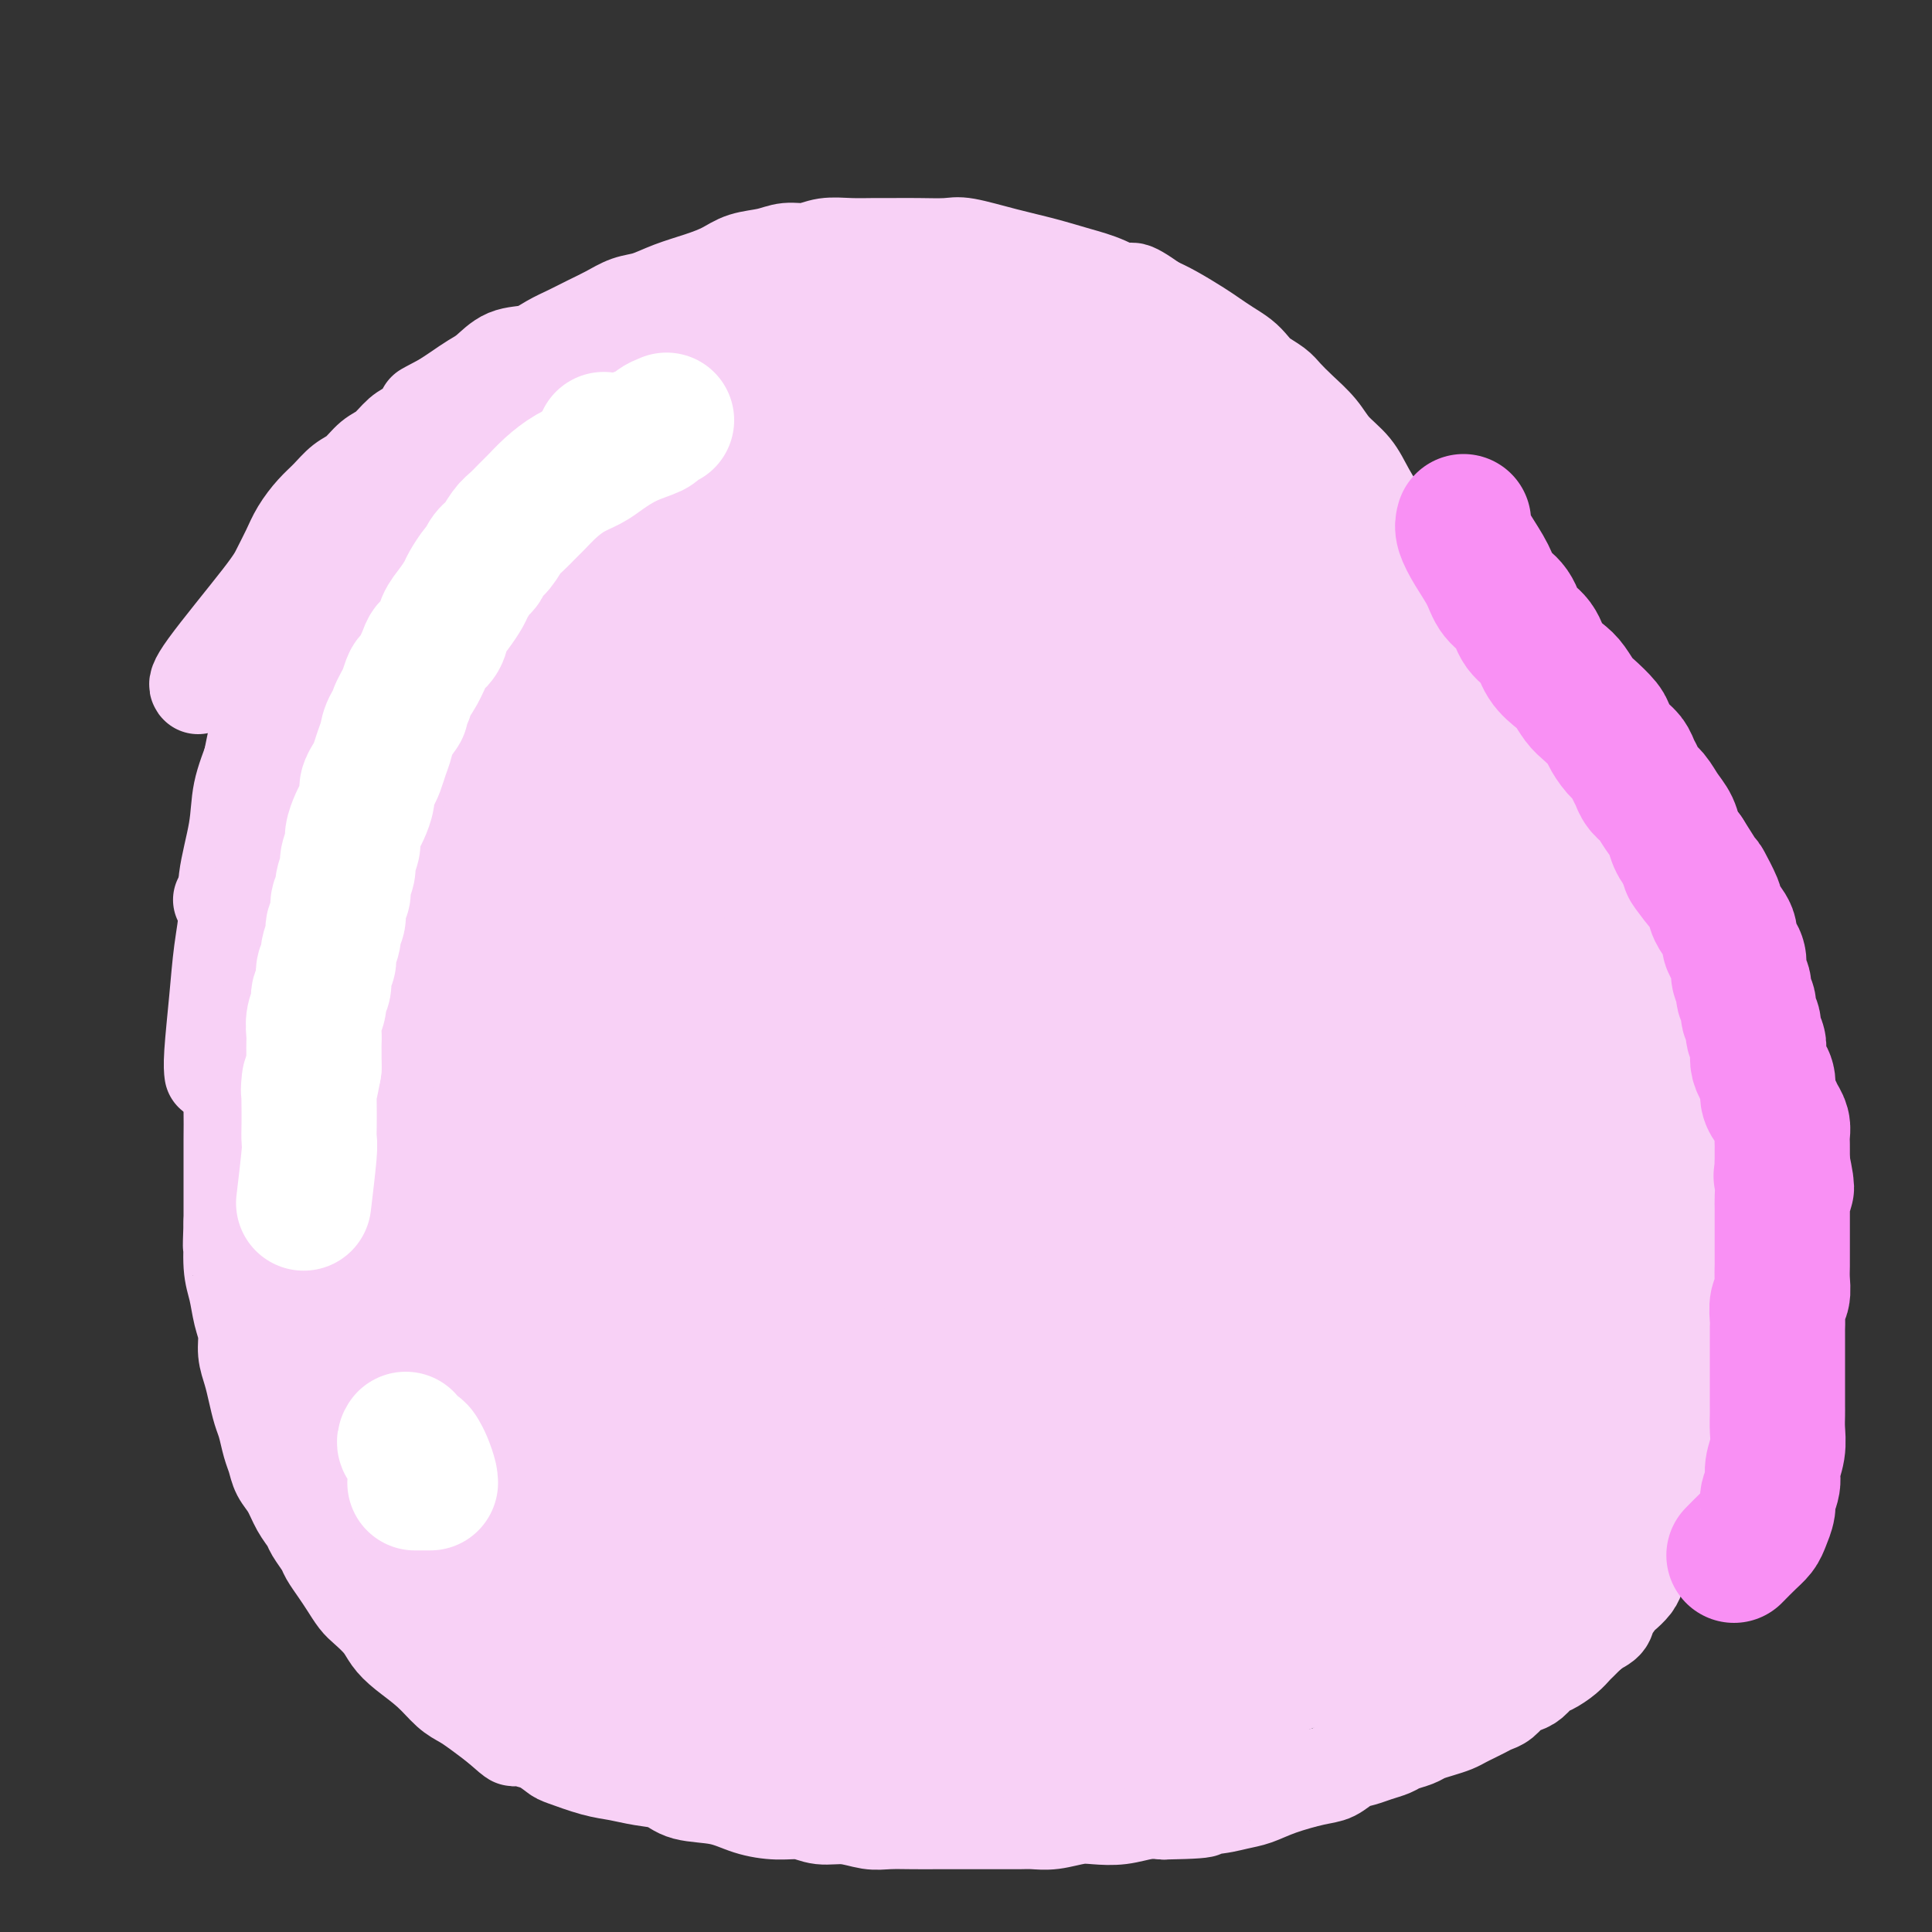 <svg viewBox='0 0 400 400' version='1.1' xmlns='http://www.w3.org/2000/svg' xmlns:xlink='http://www.w3.org/1999/xlink'><rect x="0" y="0" width="400" height="400" fill="#333333" stroke="none"/><g fill='none' stroke='#F8D1F6' stroke-width='20' stroke-linecap='round' stroke-linejoin='round'><path d='M57,131c-1.003,5.954 -2.006,11.907 -3,17c-0.994,5.093 -1.978,9.324 -3,15c-1.022,5.676 -2.083,12.797 -3,17c-0.917,4.203 -1.691,5.486 -2,6c-0.309,0.514 -0.155,0.257 0,0'/><path d='M96,95c-1.840,0.733 -3.681,1.466 -6,3c-2.319,1.534 -5.117,3.871 -8,7c-2.883,3.129 -5.851,7.052 -9,11c-3.149,3.948 -6.477,7.923 -9,12c-2.523,4.077 -4.239,8.256 -6,13c-1.761,4.744 -3.567,10.055 -5,14c-1.433,3.945 -2.492,6.526 -3,9c-0.508,2.474 -0.465,4.841 -1,8c-0.535,3.159 -1.650,7.111 -2,10c-0.350,2.889 0.064,4.715 0,7c-0.064,2.285 -0.606,5.029 -1,8c-0.394,2.971 -0.642,6.167 -1,10c-0.358,3.833 -0.827,8.301 -1,11c-0.173,2.699 -0.049,3.628 0,4c0.049,0.372 0.025,0.186 0,0'/><path d='M89,105c-1.452,1.588 -2.905,3.177 -4,5c-1.095,1.823 -1.834,3.882 -3,6c-1.166,2.118 -2.759,4.296 -4,6c-1.241,1.704 -2.130,2.936 -3,5c-0.870,2.064 -1.722,4.961 -3,7c-1.278,2.039 -2.983,3.219 -4,5c-1.017,1.781 -1.348,4.162 -2,6c-0.652,1.838 -1.627,3.134 -2,5c-0.373,1.866 -0.145,4.304 -1,7c-0.855,2.696 -2.792,5.650 -4,8c-1.208,2.350 -1.686,4.095 -2,6c-0.314,1.905 -0.465,3.971 -1,6c-0.535,2.029 -1.454,4.021 -2,6c-0.546,1.979 -0.720,3.946 -1,6c-0.280,2.054 -0.666,4.196 -1,6c-0.334,1.804 -0.615,3.269 -1,5c-0.385,1.731 -0.874,3.728 -1,6c-0.126,2.272 0.110,4.818 0,7c-0.110,2.182 -0.565,4.001 -1,6c-0.435,1.999 -0.849,4.179 -1,6c-0.151,1.821 -0.041,3.284 0,5c0.041,1.716 0.011,3.687 0,6c-0.011,2.313 -0.003,4.969 0,7c0.003,2.031 0.001,3.437 0,5c-0.001,1.563 -0.000,3.281 0,5'/><path d='M48,253c-0.296,7.937 -0.037,4.278 0,4c0.037,-0.278 -0.149,2.823 0,5c0.149,2.177 0.631,3.429 1,5c0.369,1.571 0.624,3.462 1,5c0.376,1.538 0.874,2.723 1,4c0.126,1.277 -0.121,2.648 0,4c0.121,1.352 0.610,2.687 1,4c0.390,1.313 0.682,2.606 1,4c0.318,1.394 0.662,2.891 1,4c0.338,1.109 0.671,1.832 1,3c0.329,1.168 0.654,2.780 1,4c0.346,1.220 0.713,2.046 1,3c0.287,0.954 0.496,2.036 1,3c0.504,0.964 1.305,1.809 2,3c0.695,1.191 1.285,2.727 2,4c0.715,1.273 1.557,2.284 2,3c0.443,0.716 0.489,1.139 1,2c0.511,0.861 1.488,2.160 2,3c0.512,0.840 0.559,1.221 1,2c0.441,0.779 1.277,1.955 2,3c0.723,1.045 1.334,1.960 2,3c0.666,1.040 1.387,2.206 2,3c0.613,0.794 1.118,1.215 2,2c0.882,0.785 2.140,1.933 3,3c0.860,1.067 1.322,2.054 2,3c0.678,0.946 1.573,1.852 3,3c1.427,1.148 3.385,2.537 5,4c1.615,1.463 2.886,3.000 4,4c1.114,1.000 2.069,1.461 3,2c0.931,0.539 1.837,1.154 3,2c1.163,0.846 2.581,1.923 4,3'/><path d='M103,357c5.020,4.423 3.071,2.479 3,2c-0.071,-0.479 1.737,0.505 3,1c1.263,0.495 1.982,0.500 3,1c1.018,0.500 2.336,1.496 3,2c0.664,0.504 0.674,0.515 2,1c1.326,0.485 3.969,1.443 6,2c2.031,0.557 3.452,0.711 5,1c1.548,0.289 3.224,0.711 5,1c1.776,0.289 3.653,0.446 5,1c1.347,0.554 2.163,1.506 4,2c1.837,0.494 4.696,0.529 7,1c2.304,0.471 4.054,1.379 6,2c1.946,0.621 4.089,0.955 6,1c1.911,0.045 3.591,-0.198 5,0c1.409,0.198 2.546,0.838 4,1c1.454,0.162 3.225,-0.153 5,0c1.775,0.153 3.556,0.773 5,1c1.444,0.227 2.552,0.061 4,0c1.448,-0.061 3.237,-0.016 5,0c1.763,0.016 3.501,0.004 5,0c1.499,-0.004 2.760,-0.001 4,0c1.240,0.001 2.458,0.001 4,0c1.542,-0.001 3.406,-0.004 5,0c1.594,0.004 2.918,0.015 4,0c1.082,-0.015 1.923,-0.056 3,0c1.077,0.056 2.392,0.207 4,0c1.608,-0.207 3.511,-0.774 5,-1c1.489,-0.226 2.564,-0.112 4,0c1.436,0.112 3.233,0.223 5,0c1.767,-0.223 3.505,-0.778 5,-1c1.495,-0.222 2.748,-0.111 4,0'/><path d='M241,375c13.350,-0.240 6.724,-0.841 5,-1c-1.724,-0.159 1.452,0.122 4,0c2.548,-0.122 4.467,-0.648 6,-1c1.533,-0.352 2.679,-0.532 4,-1c1.321,-0.468 2.818,-1.225 5,-2c2.182,-0.775 5.048,-1.570 7,-2c1.952,-0.430 2.988,-0.496 4,-1c1.012,-0.504 1.999,-1.444 3,-2c1.001,-0.556 2.015,-0.726 3,-1c0.985,-0.274 1.940,-0.651 3,-1c1.060,-0.349 2.226,-0.671 3,-1c0.774,-0.329 1.156,-0.666 2,-1c0.844,-0.334 2.151,-0.667 3,-1c0.849,-0.333 1.238,-0.667 2,-1c0.762,-0.333 1.895,-0.667 3,-1c1.105,-0.333 2.183,-0.667 3,-1c0.817,-0.333 1.374,-0.666 2,-1c0.626,-0.334 1.323,-0.671 2,-1c0.677,-0.329 1.336,-0.652 2,-1c0.664,-0.348 1.332,-0.722 2,-1c0.668,-0.278 1.334,-0.460 2,-1c0.666,-0.540 1.332,-1.439 2,-2c0.668,-0.561 1.337,-0.783 2,-1c0.663,-0.217 1.319,-0.429 2,-1c0.681,-0.571 1.386,-1.500 2,-2c0.614,-0.500 1.137,-0.570 2,-1c0.863,-0.430 2.066,-1.218 3,-2c0.934,-0.782 1.598,-1.557 2,-2c0.402,-0.443 0.544,-0.555 1,-1c0.456,-0.445 1.228,-1.222 2,-2'/><path d='M329,338c4.445,-3.125 1.557,-1.438 1,-1c-0.557,0.438 1.216,-0.372 2,-1c0.784,-0.628 0.577,-1.074 1,-2c0.423,-0.926 1.475,-2.331 2,-3c0.525,-0.669 0.522,-0.602 1,-1c0.478,-0.398 1.437,-1.261 2,-2c0.563,-0.739 0.729,-1.354 1,-2c0.271,-0.646 0.646,-1.324 1,-2c0.354,-0.676 0.686,-1.351 1,-2c0.314,-0.649 0.609,-1.272 1,-2c0.391,-0.728 0.879,-1.560 1,-2c0.121,-0.440 -0.123,-0.488 0,-1c0.123,-0.512 0.614,-1.488 1,-2c0.386,-0.512 0.667,-0.560 1,-1c0.333,-0.440 0.719,-1.273 1,-2c0.281,-0.727 0.456,-1.350 1,-2c0.544,-0.650 1.455,-1.328 2,-2c0.545,-0.672 0.723,-1.339 1,-2c0.277,-0.661 0.651,-1.317 1,-2c0.349,-0.683 0.671,-1.392 1,-2c0.329,-0.608 0.665,-1.115 1,-2c0.335,-0.885 0.668,-2.147 1,-3c0.332,-0.853 0.662,-1.295 1,-2c0.338,-0.705 0.683,-1.673 1,-3c0.317,-1.327 0.606,-3.015 1,-4c0.394,-0.985 0.894,-1.268 1,-2c0.106,-0.732 -0.182,-1.914 0,-3c0.182,-1.086 0.832,-2.074 1,-3c0.168,-0.926 -0.147,-1.788 0,-3c0.147,-1.212 0.756,-2.775 1,-4c0.244,-1.225 0.122,-2.113 0,-3'/><path d='M360,270c1.083,-5.205 0.290,-3.218 0,-3c-0.290,0.218 -0.078,-1.334 0,-3c0.078,-1.666 0.021,-3.446 0,-5c-0.021,-1.554 -0.006,-2.884 0,-4c0.006,-1.116 0.001,-2.020 0,-3c-0.001,-0.980 0.000,-2.035 0,-3c-0.000,-0.965 -0.003,-1.839 0,-3c0.003,-1.161 0.011,-2.607 0,-4c-0.011,-1.393 -0.041,-2.731 0,-4c0.041,-1.269 0.152,-2.468 0,-4c-0.152,-1.532 -0.566,-3.397 -1,-5c-0.434,-1.603 -0.886,-2.945 -1,-4c-0.114,-1.055 0.110,-1.822 0,-3c-0.110,-1.178 -0.553,-2.766 -1,-4c-0.447,-1.234 -0.897,-2.115 -1,-3c-0.103,-0.885 0.142,-1.776 0,-3c-0.142,-1.224 -0.671,-2.781 -1,-4c-0.329,-1.219 -0.458,-2.099 -1,-3c-0.542,-0.901 -1.496,-1.824 -2,-3c-0.504,-1.176 -0.557,-2.607 -1,-4c-0.443,-1.393 -1.277,-2.749 -2,-4c-0.723,-1.251 -1.333,-2.395 -2,-4c-0.667,-1.605 -1.389,-3.669 -2,-5c-0.611,-1.331 -1.112,-1.930 -2,-3c-0.888,-1.070 -2.163,-2.612 -3,-4c-0.837,-1.388 -1.235,-2.622 -2,-4c-0.765,-1.378 -1.896,-2.900 -3,-4c-1.104,-1.100 -2.183,-1.779 -3,-3c-0.817,-1.221 -1.374,-2.982 -2,-4c-0.626,-1.018 -1.322,-1.291 -2,-2c-0.678,-0.709 -1.339,-1.855 -2,-3'/><path d='M326,158c-3.220,-4.414 -1.769,-1.948 -2,-2c-0.231,-0.052 -2.145,-2.623 -3,-4c-0.855,-1.377 -0.652,-1.562 -1,-2c-0.348,-0.438 -1.247,-1.131 -2,-2c-0.753,-0.869 -1.359,-1.916 -2,-3c-0.641,-1.084 -1.316,-2.205 -2,-3c-0.684,-0.795 -1.376,-1.265 -2,-2c-0.624,-0.735 -1.181,-1.736 -2,-3c-0.819,-1.264 -1.900,-2.793 -3,-4c-1.100,-1.207 -2.219,-2.093 -3,-3c-0.781,-0.907 -1.223,-1.835 -2,-3c-0.777,-1.165 -1.891,-2.567 -3,-4c-1.109,-1.433 -2.215,-2.896 -3,-4c-0.785,-1.104 -1.248,-1.849 -2,-3c-0.752,-1.151 -1.794,-2.709 -3,-4c-1.206,-1.291 -2.576,-2.315 -4,-4c-1.424,-1.685 -2.902,-4.029 -4,-6c-1.098,-1.971 -1.817,-3.567 -3,-5c-1.183,-1.433 -2.830,-2.701 -4,-4c-1.170,-1.299 -1.864,-2.627 -3,-4c-1.136,-1.373 -2.713,-2.791 -4,-4c-1.287,-1.209 -2.283,-2.211 -3,-3c-0.717,-0.789 -1.153,-1.366 -2,-2c-0.847,-0.634 -2.103,-1.325 -3,-2c-0.897,-0.675 -1.435,-1.335 -2,-2c-0.565,-0.665 -1.158,-1.337 -2,-2c-0.842,-0.663 -1.933,-1.319 -3,-2c-1.067,-0.681 -2.111,-1.389 -3,-2c-0.889,-0.611 -1.624,-1.126 -3,-2c-1.376,-0.874 -3.393,-2.107 -5,-3c-1.607,-0.893 -2.803,-1.447 -4,-2'/><path d='M239,63c-6.163,-4.379 -4.570,-2.328 -5,-2c-0.430,0.328 -2.881,-1.068 -5,-2c-2.119,-0.932 -3.905,-1.398 -6,-2c-2.095,-0.602 -4.499,-1.338 -7,-2c-2.501,-0.662 -5.099,-1.249 -8,-2c-2.901,-0.751 -6.105,-1.665 -8,-2c-1.895,-0.335 -2.480,-0.089 -4,0c-1.520,0.089 -3.974,0.023 -6,0c-2.026,-0.023 -3.623,-0.002 -5,0c-1.377,0.002 -2.535,-0.014 -4,0c-1.465,0.014 -3.237,0.060 -5,0c-1.763,-0.060 -3.518,-0.224 -5,0c-1.482,0.224 -2.692,0.836 -4,1c-1.308,0.164 -2.714,-0.122 -4,0c-1.286,0.122 -2.450,0.651 -4,1c-1.550,0.349 -3.485,0.517 -5,1c-1.515,0.483 -2.610,1.280 -4,2c-1.390,0.720 -3.074,1.362 -5,2c-1.926,0.638 -4.093,1.273 -6,2c-1.907,0.727 -3.552,1.546 -5,2c-1.448,0.454 -2.698,0.544 -4,1c-1.302,0.456 -2.657,1.278 -4,2c-1.343,0.722 -2.673,1.343 -4,2c-1.327,0.657 -2.652,1.349 -4,2c-1.348,0.651 -2.720,1.263 -4,2c-1.280,0.737 -2.467,1.601 -4,2c-1.533,0.399 -3.411,0.333 -5,1c-1.589,0.667 -2.890,2.065 -4,3c-1.110,0.935 -2.030,1.406 -3,2c-0.970,0.594 -1.992,1.313 -3,2c-1.008,0.687 -2.004,1.344 -3,2'/><path d='M92,83c-6.415,3.386 -3.451,1.851 -3,2c0.451,0.149 -1.611,1.983 -3,3c-1.389,1.017 -2.104,1.216 -3,2c-0.896,0.784 -1.972,2.153 -3,3c-1.028,0.847 -2.007,1.174 -3,2c-0.993,0.826 -1.999,2.153 -3,3c-1.001,0.847 -1.997,1.216 -3,2c-1.003,0.784 -2.012,1.984 -3,3c-0.988,1.016 -1.954,1.847 -3,3c-1.046,1.153 -2.172,2.627 -3,4c-0.828,1.373 -1.356,2.645 -2,4c-0.644,1.355 -1.402,2.794 -2,4c-0.598,1.206 -1.037,2.179 -4,6c-2.963,3.821 -8.452,10.490 -11,14c-2.548,3.510 -2.157,3.860 -2,4c0.157,0.140 0.078,0.070 0,0'/><path d='M101,82c-0.013,0.042 -0.027,0.084 -1,2c-0.973,1.916 -2.906,5.706 -5,9c-2.094,3.294 -4.349,6.093 -6,9c-1.651,2.907 -2.700,5.921 -4,9c-1.300,3.079 -2.853,6.222 -4,9c-1.147,2.778 -1.889,5.192 -3,8c-1.111,2.808 -2.591,6.011 -4,9c-1.409,2.989 -2.747,5.766 -4,9c-1.253,3.234 -2.419,6.926 -3,9c-0.581,2.074 -0.575,2.531 -1,4c-0.425,1.469 -1.280,3.952 -2,6c-0.720,2.048 -1.306,3.662 -2,6c-0.694,2.338 -1.495,5.401 -2,8c-0.505,2.599 -0.713,4.733 -1,7c-0.287,2.267 -0.652,4.667 -1,7c-0.348,2.333 -0.678,4.599 -1,7c-0.322,2.401 -0.636,4.939 -1,7c-0.364,2.061 -0.777,3.646 -1,6c-0.223,2.354 -0.256,5.476 0,9c0.256,3.524 0.800,7.449 1,11c0.200,3.551 0.057,6.729 0,8c-0.057,1.271 -0.029,0.636 0,0'/></g>
<g fill='none' stroke='#F8D1F6' stroke-width='28' stroke-linecap='round' stroke-linejoin='round'><path d='M68,271c0.082,0.307 0.164,0.614 0,0c-0.164,-0.614 -0.574,-2.151 -1,-4c-0.426,-1.849 -0.868,-4.012 -1,-7c-0.132,-2.988 0.044,-6.803 0,-10c-0.044,-3.197 -0.310,-5.776 0,-10c0.310,-4.224 1.197,-10.091 2,-14c0.803,-3.909 1.524,-5.859 2,-8c0.476,-2.141 0.708,-4.472 1,-7c0.292,-2.528 0.644,-5.255 1,-7c0.356,-1.745 0.714,-2.510 1,-4c0.286,-1.490 0.499,-3.705 1,-6c0.501,-2.295 1.290,-4.671 2,-7c0.710,-2.329 1.343,-4.610 2,-7c0.657,-2.390 1.340,-4.888 2,-7c0.660,-2.112 1.298,-3.837 2,-6c0.702,-2.163 1.468,-4.762 2,-7c0.532,-2.238 0.831,-4.113 1,-6c0.169,-1.887 0.208,-3.785 1,-6c0.792,-2.215 2.337,-4.745 3,-7c0.663,-2.255 0.443,-4.234 1,-6c0.557,-1.766 1.892,-3.319 3,-5c1.108,-1.681 1.991,-3.491 3,-5c1.009,-1.509 2.146,-2.717 3,-4c0.854,-1.283 1.427,-2.642 2,-4'/><path d='M101,117c2.216,-3.557 2.255,-3.448 3,-4c0.745,-0.552 2.196,-1.764 3,-3c0.804,-1.236 0.959,-2.495 2,-4c1.041,-1.505 2.966,-3.257 4,-4c1.034,-0.743 1.175,-0.479 2,-1c0.825,-0.521 2.334,-1.827 4,-3c1.666,-1.173 3.489,-2.212 5,-3c1.511,-0.788 2.709,-1.324 4,-2c1.291,-0.676 2.673,-1.490 4,-2c1.327,-0.510 2.598,-0.714 4,-1c1.402,-0.286 2.934,-0.654 4,-1c1.066,-0.346 1.665,-0.671 3,-1c1.335,-0.329 3.404,-0.661 5,-1c1.596,-0.339 2.718,-0.683 4,-1c1.282,-0.317 2.724,-0.606 4,-1c1.276,-0.394 2.384,-0.894 4,-1c1.616,-0.106 3.738,0.182 5,0c1.262,-0.182 1.664,-0.833 3,-1c1.336,-0.167 3.606,0.152 5,0c1.394,-0.152 1.910,-0.773 3,-1c1.090,-0.227 2.753,-0.061 4,0c1.247,0.061 2.078,0.016 3,0c0.922,-0.016 1.934,-0.003 3,0c1.066,0.003 2.184,-0.003 3,0c0.816,0.003 1.329,0.015 2,0c0.671,-0.015 1.500,-0.056 2,0c0.500,0.056 0.670,0.208 1,0c0.330,-0.208 0.820,-0.777 1,-1c0.180,-0.223 0.048,-0.098 0,0c-0.048,0.098 -0.014,0.171 0,0c0.014,-0.171 0.007,-0.585 0,-1'/><path d='M195,80c9.799,-1.593 2.796,-0.077 0,0c-2.796,0.077 -1.387,-1.286 -1,-2c0.387,-0.714 -0.249,-0.781 -1,-1c-0.751,-0.219 -1.618,-0.591 -2,-1c-0.382,-0.409 -0.278,-0.854 -1,-1c-0.722,-0.146 -2.268,0.006 -3,0c-0.732,-0.006 -0.648,-0.172 -5,1c-4.352,1.172 -13.138,3.681 -19,6c-5.862,2.319 -8.800,4.447 -14,7c-5.200,2.553 -12.664,5.532 -17,8c-4.336,2.468 -5.546,4.427 -8,6c-2.454,1.573 -6.152,2.762 -9,4c-2.848,1.238 -4.847,2.525 -6,3c-1.153,0.475 -1.460,0.138 -2,0c-0.540,-0.138 -1.314,-0.078 -2,0c-0.686,0.078 -1.284,0.175 -2,0c-0.716,-0.175 -1.551,-0.623 -2,-1c-0.449,-0.377 -0.512,-0.682 -1,-1c-0.488,-0.318 -1.400,-0.649 -2,-1c-0.600,-0.351 -0.889,-0.721 -1,-1c-0.111,-0.279 -0.044,-0.465 0,-1c0.044,-0.535 0.066,-1.418 0,-2c-0.066,-0.582 -0.222,-0.861 0,-2c0.222,-1.139 0.820,-3.137 2,-5c1.180,-1.863 2.942,-3.591 5,-5c2.058,-1.409 4.413,-2.499 7,-4c2.587,-1.501 5.406,-3.413 8,-5c2.594,-1.587 4.963,-2.848 8,-4c3.037,-1.152 6.741,-2.195 10,-3c3.259,-0.805 6.074,-1.373 9,-2c2.926,-0.627 5.963,-1.314 9,-2'/><path d='M155,71c5.462,-1.249 5.116,-0.870 6,-1c0.884,-0.130 2.998,-0.767 5,-1c2.002,-0.233 3.891,-0.062 6,0c2.109,0.062 4.436,0.016 6,0c1.564,-0.016 2.363,-0.001 4,0c1.637,0.001 4.110,-0.012 6,0c1.890,0.012 3.195,0.048 5,0c1.805,-0.048 4.110,-0.181 6,0c1.890,0.181 3.366,0.677 5,1c1.634,0.323 3.426,0.475 5,1c1.574,0.525 2.928,1.425 4,2c1.072,0.575 1.860,0.824 3,1c1.140,0.176 2.630,0.277 4,1c1.370,0.723 2.620,2.066 4,3c1.380,0.934 2.889,1.460 4,2c1.111,0.540 1.823,1.096 3,2c1.177,0.904 2.817,2.157 4,3c1.183,0.843 1.907,1.278 3,2c1.093,0.722 2.555,1.732 4,3c1.445,1.268 2.875,2.793 4,4c1.125,1.207 1.947,2.097 3,3c1.053,0.903 2.339,1.818 4,3c1.661,1.182 3.698,2.630 5,4c1.302,1.370 1.871,2.662 3,4c1.129,1.338 2.820,2.722 4,4c1.180,1.278 1.848,2.449 3,4c1.152,1.551 2.787,3.482 4,5c1.213,1.518 2.006,2.623 3,4c0.994,1.377 2.191,3.024 3,4c0.809,0.976 1.231,1.279 2,2c0.769,0.721 1.884,1.861 3,3'/><path d='M283,134c4.655,5.429 3.792,4.000 4,4c0.208,0.000 1.488,1.429 2,2c0.512,0.571 0.256,0.286 0,0'/><path d='M255,102c1.787,2.326 3.575,4.652 5,7c1.425,2.348 2.488,4.720 4,7c1.512,2.280 3.474,4.470 5,7c1.526,2.530 2.617,5.402 4,8c1.383,2.598 3.059,4.923 5,8c1.941,3.077 4.147,6.904 6,10c1.853,3.096 3.353,5.459 5,8c1.647,2.541 3.442,5.260 5,8c1.558,2.740 2.877,5.501 4,8c1.123,2.499 2.048,4.736 3,7c0.952,2.264 1.931,4.555 3,7c1.069,2.445 2.227,5.044 3,7c0.773,1.956 1.162,3.269 2,5c0.838,1.731 2.127,3.879 3,6c0.873,2.121 1.332,4.213 2,6c0.668,1.787 1.546,3.269 2,5c0.454,1.731 0.485,3.713 1,5c0.515,1.287 1.514,1.881 2,3c0.486,1.119 0.459,2.763 1,4c0.541,1.237 1.651,2.067 2,3c0.349,0.933 -0.064,1.968 0,3c0.064,1.032 0.605,2.060 1,3c0.395,0.940 0.645,1.792 1,3c0.355,1.208 0.816,2.774 1,4c0.184,1.226 0.092,2.113 0,3'/><path d='M325,247c0.630,3.053 0.705,2.685 1,3c0.295,0.315 0.811,1.311 1,2c0.189,0.689 0.051,1.070 0,2c-0.051,0.930 -0.015,2.409 0,3c0.015,0.591 0.007,0.296 0,0'/><path d='M295,142c1.548,2.939 3.096,5.879 5,9c1.904,3.121 4.164,6.424 6,9c1.836,2.576 3.248,4.425 5,7c1.752,2.575 3.845,5.876 6,9c2.155,3.124 4.373,6.070 6,9c1.627,2.930 2.663,5.842 4,8c1.337,2.158 2.974,3.560 4,5c1.026,1.440 1.440,2.918 2,5c0.560,2.082 1.264,4.769 2,7c0.736,2.231 1.503,4.005 2,6c0.497,1.995 0.726,4.212 1,6c0.274,1.788 0.595,3.146 1,5c0.405,1.854 0.893,4.204 1,6c0.107,1.796 -0.167,3.038 0,5c0.167,1.962 0.777,4.643 1,7c0.223,2.357 0.060,4.390 0,6c-0.060,1.610 -0.016,2.797 0,4c0.016,1.203 0.004,2.422 0,4c-0.004,1.578 -0.001,3.517 0,5c0.001,1.483 0.000,2.511 0,4c-0.000,1.489 -0.000,3.437 0,5c0.000,1.563 0.000,2.739 0,4c-0.000,1.261 -0.000,2.606 0,4c0.000,1.394 0.000,2.837 0,4c-0.000,1.163 -0.000,2.047 0,3c0.000,0.953 0.000,1.977 0,3'/><path d='M341,291c0.220,9.501 0.270,4.253 0,3c-0.270,-1.253 -0.861,1.489 -1,3c-0.139,1.511 0.174,1.792 0,3c-0.174,1.208 -0.834,3.345 -1,4c-0.166,0.655 0.163,-0.171 0,0c-0.163,0.171 -0.817,1.340 -1,2c-0.183,0.660 0.107,0.811 0,1c-0.107,0.189 -0.610,0.417 -1,1c-0.390,0.583 -0.667,1.522 -1,2c-0.333,0.478 -0.721,0.495 -1,1c-0.279,0.505 -0.448,1.499 -1,2c-0.552,0.501 -1.488,0.508 -2,1c-0.512,0.492 -0.601,1.468 -1,2c-0.399,0.532 -1.110,0.619 -2,1c-0.890,0.381 -1.960,1.057 -3,2c-1.040,0.943 -2.050,2.155 -3,3c-0.950,0.845 -1.841,1.325 -3,2c-1.159,0.675 -2.586,1.547 -4,2c-1.414,0.453 -2.816,0.488 -4,1c-1.184,0.512 -2.149,1.501 -3,2c-0.851,0.499 -1.588,0.507 -3,1c-1.412,0.493 -3.499,1.469 -5,2c-1.501,0.531 -2.414,0.616 -4,1c-1.586,0.384 -3.844,1.065 -6,2c-2.156,0.935 -4.211,2.122 -6,3c-1.789,0.878 -3.314,1.447 -5,2c-1.686,0.553 -3.535,1.090 -6,2c-2.465,0.910 -5.547,2.192 -8,3c-2.453,0.808 -4.276,1.141 -7,2c-2.724,0.859 -6.350,2.246 -9,3c-2.650,0.754 -4.325,0.877 -6,1'/><path d='M244,351c-13.006,4.403 -7.521,1.912 -6,1c1.521,-0.912 -0.920,-0.245 -3,0c-2.080,0.245 -3.798,0.066 -5,0c-1.202,-0.066 -1.889,-0.021 -3,0c-1.111,0.021 -2.647,0.017 -4,0c-1.353,-0.017 -2.523,-0.046 -4,0c-1.477,0.046 -3.260,0.168 -5,0c-1.740,-0.168 -3.439,-0.626 -5,-1c-1.561,-0.374 -2.986,-0.662 -5,-1c-2.014,-0.338 -4.617,-0.724 -6,-1c-1.383,-0.276 -1.546,-0.440 -3,-1c-1.454,-0.560 -4.199,-1.515 -6,-2c-1.801,-0.485 -2.657,-0.501 -4,-1c-1.343,-0.499 -3.172,-1.483 -5,-2c-1.828,-0.517 -3.654,-0.569 -6,-1c-2.346,-0.431 -5.211,-1.243 -7,-2c-1.789,-0.757 -2.502,-1.459 -4,-2c-1.498,-0.541 -3.781,-0.919 -5,-1c-1.219,-0.081 -1.376,0.137 -2,0c-0.624,-0.137 -1.717,-0.629 -3,-1c-1.283,-0.371 -2.755,-0.620 -4,-1c-1.245,-0.380 -2.261,-0.890 -3,-1c-0.739,-0.110 -1.199,0.181 -2,0c-0.801,-0.181 -1.944,-0.833 -3,-1c-1.056,-0.167 -2.027,0.152 -3,0c-0.973,-0.152 -1.950,-0.777 -3,-1c-1.050,-0.223 -2.174,-0.046 -3,0c-0.826,0.046 -1.356,-0.039 -2,0c-0.644,0.039 -1.404,0.203 -2,0c-0.596,-0.203 -1.027,-0.772 -2,-1c-0.973,-0.228 -2.486,-0.114 -4,0'/><path d='M122,331c-14.900,-3.366 -6.150,-1.280 -4,-1c2.150,0.280 -2.300,-1.246 -5,-2c-2.700,-0.754 -3.649,-0.735 -6,-2c-2.351,-1.265 -6.102,-3.813 -8,-5c-1.898,-1.187 -1.943,-1.011 -3,-2c-1.057,-0.989 -3.126,-3.142 -5,-5c-1.874,-1.858 -3.552,-3.420 -5,-5c-1.448,-1.580 -2.665,-3.178 -4,-5c-1.335,-1.822 -2.789,-3.867 -4,-6c-1.211,-2.133 -2.180,-4.355 -3,-6c-0.820,-1.645 -1.490,-2.712 -2,-6c-0.510,-3.288 -0.860,-8.797 -1,-11c-0.140,-2.203 -0.070,-1.102 0,0'/><path d='M85,311c0.592,0.738 1.184,1.476 2,3c0.816,1.524 1.855,3.833 3,6c1.145,2.167 2.395,4.190 4,6c1.605,1.810 3.567,3.406 5,5c1.433,1.594 2.339,3.187 4,5c1.661,1.813 4.077,3.847 6,5c1.923,1.153 3.353,1.426 5,2c1.647,0.574 3.510,1.449 5,2c1.490,0.551 2.606,0.779 4,1c1.394,0.221 3.065,0.436 5,1c1.935,0.564 4.133,1.476 6,2c1.867,0.524 3.402,0.661 5,1c1.598,0.339 3.258,0.879 5,1c1.742,0.121 3.566,-0.179 5,0c1.434,0.179 2.478,0.837 4,1c1.522,0.163 3.521,-0.168 5,0c1.479,0.168 2.439,0.834 4,1c1.561,0.166 3.724,-0.167 5,0c1.276,0.167 1.667,0.833 3,1c1.333,0.167 3.609,-0.165 5,0c1.391,0.165 1.899,0.828 3,1c1.101,0.172 2.796,-0.146 4,0c1.204,0.146 1.915,0.756 3,1c1.085,0.244 2.542,0.122 4,0'/><path d='M189,356c7.892,0.708 5.121,-0.020 5,0c-0.121,0.020 2.407,0.790 4,1c1.593,0.210 2.252,-0.140 4,0c1.748,0.140 4.585,0.770 6,1c1.415,0.230 1.408,0.058 2,0c0.592,-0.058 1.782,-0.004 3,0c1.218,0.004 2.463,-0.042 4,0c1.537,0.042 3.367,0.173 5,0c1.633,-0.173 3.071,-0.651 5,-1c1.929,-0.349 4.350,-0.570 7,-1c2.650,-0.430 5.529,-1.068 8,-2c2.471,-0.932 4.532,-2.159 9,-4c4.468,-1.841 11.342,-4.298 19,-7c7.658,-2.702 16.100,-5.651 20,-7c3.900,-1.349 3.257,-1.100 3,-1c-0.257,0.100 -0.129,0.050 0,0'/><path d='M153,324c4.745,0.309 9.491,0.618 14,1c4.509,0.382 8.782,0.836 14,1c5.218,0.164 11.380,0.038 16,0c4.620,-0.038 7.699,0.012 12,0c4.301,-0.012 9.823,-0.086 14,0c4.177,0.086 7.009,0.331 10,0c2.991,-0.331 6.143,-1.237 10,-2c3.857,-0.763 8.420,-1.384 12,-2c3.580,-0.616 6.178,-1.229 10,-2c3.822,-0.771 8.870,-1.702 13,-3c4.130,-1.298 7.344,-2.963 10,-4c2.656,-1.037 4.754,-1.447 7,-2c2.246,-0.553 4.639,-1.250 7,-2c2.361,-0.750 4.690,-1.551 6,-2c1.310,-0.449 1.600,-0.544 2,-1c0.400,-0.456 0.910,-1.274 2,-2c1.090,-0.726 2.760,-1.360 4,-2c1.240,-0.640 2.049,-1.285 3,-2c0.951,-0.715 2.045,-1.501 3,-2c0.955,-0.499 1.772,-0.711 2,-1c0.228,-0.289 -0.132,-0.655 0,-1c0.132,-0.345 0.757,-0.670 1,-1c0.243,-0.330 0.104,-0.666 0,-1c-0.104,-0.334 -0.173,-0.667 0,-1c0.173,-0.333 0.586,-0.667 1,-1'/><path d='M326,292c2.802,-2.445 0.807,-1.059 0,-1c-0.807,0.059 -0.427,-1.210 0,-2c0.427,-0.790 0.899,-1.103 1,-2c0.101,-0.897 -0.169,-2.379 0,-3c0.169,-0.621 0.777,-0.382 1,-1c0.223,-0.618 0.060,-2.095 0,-3c-0.060,-0.905 -0.016,-1.240 0,-2c0.016,-0.760 0.005,-1.946 0,-3c-0.005,-1.054 -0.005,-1.975 0,-3c0.005,-1.025 0.014,-2.152 0,-3c-0.014,-0.848 -0.050,-1.416 0,-2c0.050,-0.584 0.187,-1.184 0,-2c-0.187,-0.816 -0.696,-1.847 -1,-3c-0.304,-1.153 -0.402,-2.426 -1,-4c-0.598,-1.574 -1.695,-3.447 -3,-5c-1.305,-1.553 -2.817,-2.784 -4,-4c-1.183,-1.216 -2.038,-2.416 -3,-4c-0.962,-1.584 -2.032,-3.553 -3,-5c-0.968,-1.447 -1.834,-2.372 -3,-4c-1.166,-1.628 -2.633,-3.960 -4,-6c-1.367,-2.040 -2.635,-3.787 -4,-6c-1.365,-2.213 -2.826,-4.891 -4,-7c-1.174,-2.109 -2.060,-3.647 -3,-5c-0.940,-1.353 -1.935,-2.521 -3,-4c-1.065,-1.479 -2.200,-3.271 -3,-5c-0.800,-1.729 -1.265,-3.396 -2,-5c-0.735,-1.604 -1.741,-3.145 -3,-5c-1.259,-1.855 -2.770,-4.023 -4,-6c-1.230,-1.977 -2.177,-3.763 -3,-5c-0.823,-1.237 -1.521,-1.925 -2,-3c-0.479,-1.075 -0.740,-2.538 -1,-4'/><path d='M274,175c-8.385,-13.573 -3.349,-6.006 -2,-4c1.349,2.006 -0.989,-1.550 -2,-4c-1.011,-2.450 -0.696,-3.793 -1,-5c-0.304,-1.207 -1.228,-2.276 -2,-4c-0.772,-1.724 -1.390,-4.103 -2,-6c-0.610,-1.897 -1.210,-3.312 -2,-5c-0.790,-1.688 -1.770,-3.650 -2,-5c-0.230,-1.350 0.289,-2.090 0,-3c-0.289,-0.910 -1.386,-1.991 -2,-3c-0.614,-1.009 -0.744,-1.946 -1,-3c-0.256,-1.054 -0.638,-2.224 -1,-3c-0.362,-0.776 -0.704,-1.159 -1,-2c-0.296,-0.841 -0.545,-2.141 -1,-3c-0.455,-0.859 -1.114,-1.279 -2,-2c-0.886,-0.721 -1.998,-1.744 -3,-3c-1.002,-1.256 -1.892,-2.745 -3,-4c-1.108,-1.255 -2.433,-2.277 -3,-3c-0.567,-0.723 -0.374,-1.148 -1,-2c-0.626,-0.852 -2.069,-2.130 -3,-3c-0.931,-0.870 -1.351,-1.333 -2,-2c-0.649,-0.667 -1.529,-1.540 -2,-2c-0.471,-0.460 -0.534,-0.508 -1,-1c-0.466,-0.492 -1.335,-1.427 -2,-2c-0.665,-0.573 -1.126,-0.783 -2,-1c-0.874,-0.217 -2.161,-0.440 -3,-1c-0.839,-0.560 -1.231,-1.456 -2,-2c-0.769,-0.544 -1.916,-0.737 -3,-1c-1.084,-0.263 -2.105,-0.596 -3,-1c-0.895,-0.404 -1.664,-0.878 -3,-1c-1.336,-0.122 -3.239,0.108 -5,0c-1.761,-0.108 -3.381,-0.554 -5,-1'/><path d='M207,93c-5.317,-1.277 -5.609,-0.471 -7,0c-1.391,0.471 -3.879,0.605 -7,1c-3.121,0.395 -6.873,1.050 -11,2c-4.127,0.950 -8.629,2.193 -12,3c-3.371,0.807 -5.611,1.177 -8,2c-2.389,0.823 -4.928,2.099 -7,3c-2.072,0.901 -3.675,1.426 -5,2c-1.325,0.574 -2.370,1.196 -4,2c-1.630,0.804 -3.846,1.790 -6,3c-2.154,1.210 -4.246,2.644 -6,4c-1.754,1.356 -3.170,2.635 -5,4c-1.830,1.365 -4.076,2.815 -6,4c-1.924,1.185 -3.527,2.105 -5,3c-1.473,0.895 -2.815,1.764 -4,3c-1.185,1.236 -2.211,2.839 -3,4c-0.789,1.161 -1.340,1.878 -2,3c-0.660,1.122 -1.430,2.648 -2,4c-0.570,1.352 -0.941,2.532 -1,4c-0.059,1.468 0.195,3.226 0,5c-0.195,1.774 -0.840,3.566 -1,5c-0.160,1.434 0.164,2.511 0,4c-0.164,1.489 -0.815,3.391 -1,5c-0.185,1.609 0.095,2.926 0,5c-0.095,2.074 -0.565,4.906 -1,7c-0.435,2.094 -0.833,3.451 -1,5c-0.167,1.549 -0.101,3.290 0,5c0.101,1.710 0.237,3.389 0,5c-0.237,1.611 -0.847,3.153 -1,5c-0.153,1.847 0.151,3.997 0,6c-0.151,2.003 -0.757,3.858 -1,6c-0.243,2.142 -0.121,4.571 0,7'/><path d='M100,214c-1.171,12.172 -1.098,7.603 -1,7c0.098,-0.603 0.223,2.760 0,5c-0.223,2.240 -0.793,3.356 -1,5c-0.207,1.644 -0.052,3.817 0,6c0.052,2.183 0.002,4.375 0,6c-0.002,1.625 0.043,2.682 0,5c-0.043,2.318 -0.173,5.898 0,8c0.173,2.102 0.650,2.726 1,4c0.350,1.274 0.571,3.200 1,5c0.429,1.800 1.064,3.476 2,5c0.936,1.524 2.174,2.895 3,4c0.826,1.105 1.240,1.942 2,3c0.760,1.058 1.864,2.337 3,4c1.136,1.663 2.302,3.709 3,5c0.698,1.291 0.926,1.826 2,3c1.074,1.174 2.993,2.987 4,4c1.007,1.013 1.100,1.226 2,2c0.900,0.774 2.605,2.109 4,3c1.395,0.891 2.479,1.337 4,2c1.521,0.663 3.478,1.543 5,2c1.522,0.457 2.609,0.490 4,1c1.391,0.510 3.087,1.496 4,2c0.913,0.504 1.043,0.527 2,1c0.957,0.473 2.742,1.395 4,2c1.258,0.605 1.988,0.892 3,1c1.012,0.108 2.307,0.036 3,0c0.693,-0.036 0.785,-0.034 1,0c0.215,0.034 0.552,0.102 1,0c0.448,-0.102 1.005,-0.374 2,-1c0.995,-0.626 2.427,-1.608 3,-2c0.573,-0.392 0.286,-0.196 0,0'/><path d='M69,228c-0.667,-0.754 -1.335,-1.507 0,0c1.335,1.507 4.671,5.275 8,9c3.329,3.725 6.650,7.409 9,11c2.350,3.591 3.727,7.090 5,11c1.273,3.910 2.440,8.231 4,13c1.560,4.769 3.513,9.986 5,14c1.487,4.014 2.509,6.826 4,10c1.491,3.174 3.450,6.710 5,10c1.550,3.290 2.692,6.335 4,9c1.308,2.665 2.784,4.949 4,7c1.216,2.051 2.172,3.870 3,5c0.828,1.130 1.529,1.571 2,2c0.471,0.429 0.714,0.847 1,1c0.286,0.153 0.616,0.041 1,0c0.384,-0.041 0.822,-0.010 1,0c0.178,0.010 0.098,-0.001 0,0c-0.098,0.001 -0.212,0.013 0,0c0.212,-0.013 0.750,-0.051 1,0c0.250,0.051 0.210,0.190 0,-1c-0.210,-1.190 -0.591,-3.708 -2,-7c-1.409,-3.292 -3.844,-7.358 -7,-13c-3.156,-5.642 -7.031,-12.861 -11,-21c-3.969,-8.139 -8.030,-17.197 -12,-26c-3.970,-8.803 -7.848,-17.349 -11,-25c-3.152,-7.651 -5.580,-14.406 -7,-20c-1.420,-5.594 -1.834,-10.027 -2,-13c-0.166,-2.973 -0.083,-4.487 0,-6'/><path d='M74,198c-1.289,-6.995 -0.012,-4.982 1,-6c1.012,-1.018 1.760,-5.066 3,-8c1.240,-2.934 2.974,-4.753 4,-6c1.026,-1.247 1.346,-1.922 2,-2c0.654,-0.078 1.644,0.442 2,0c0.356,-0.442 0.080,-1.846 1,0c0.920,1.846 3.035,6.943 4,9c0.965,2.057 0.778,1.073 3,21c2.222,19.927 6.852,60.765 9,78c2.148,17.235 1.815,10.867 3,14c1.185,3.133 3.887,15.768 6,24c2.113,8.232 3.635,12.061 5,15c1.365,2.939 2.573,4.988 3,6c0.427,1.012 0.072,0.989 0,1c-0.072,0.011 0.139,0.057 0,0c-0.139,-0.057 -0.629,-0.219 -3,-5c-2.371,-4.781 -6.622,-14.183 -10,-24c-3.378,-9.817 -5.884,-20.050 -8,-29c-2.116,-8.950 -3.844,-16.617 -5,-26c-1.156,-9.383 -1.742,-20.484 -2,-30c-0.258,-9.516 -0.187,-17.449 0,-25c0.187,-7.551 0.492,-14.721 1,-21c0.508,-6.279 1.221,-11.669 2,-16c0.779,-4.331 1.624,-7.605 3,-11c1.376,-3.395 3.281,-6.911 5,-10c1.719,-3.089 3.251,-5.750 4,-7c0.749,-1.250 0.716,-1.088 1,-1c0.284,0.088 0.884,0.100 1,0c0.116,-0.100 -0.253,-0.314 0,1c0.253,1.314 1.126,4.157 2,7'/><path d='M111,147c0.831,4.591 0.910,12.568 1,22c0.090,9.432 0.191,20.318 0,31c-0.191,10.682 -0.676,21.159 0,34c0.676,12.841 2.511,28.047 4,37c1.489,8.953 2.630,11.654 4,16c1.370,4.346 2.968,10.337 4,14c1.032,3.663 1.499,4.997 2,6c0.501,1.003 1.035,1.674 1,2c-0.035,0.326 -0.641,0.307 -1,0c-0.359,-0.307 -0.472,-0.904 -2,-4c-1.528,-3.096 -4.471,-8.693 -7,-16c-2.529,-7.307 -4.644,-16.325 -7,-27c-2.356,-10.675 -4.954,-23.006 -6,-35c-1.046,-11.994 -0.540,-23.652 0,-34c0.540,-10.348 1.113,-19.385 2,-28c0.887,-8.615 2.088,-16.806 3,-23c0.912,-6.194 1.534,-10.391 3,-15c1.466,-4.609 3.776,-9.631 7,-15c3.224,-5.369 7.364,-11.085 11,-16c3.636,-4.915 6.769,-9.028 9,-11c2.231,-1.972 3.560,-1.803 4,-2c0.440,-0.197 -0.009,-0.759 0,0c0.009,0.759 0.477,2.838 0,10c-0.477,7.162 -1.899,19.408 -3,28c-1.101,8.592 -1.882,13.532 -3,26c-1.118,12.468 -2.573,32.466 -3,47c-0.427,14.534 0.173,23.604 1,33c0.827,9.396 1.882,19.116 3,27c1.118,7.884 2.301,13.930 3,18c0.699,4.070 0.914,6.163 1,8c0.086,1.837 0.043,3.419 0,5'/><path d='M142,285c1.048,14.656 -0.334,5.794 -1,3c-0.666,-2.794 -0.618,0.478 -1,2c-0.382,1.522 -1.194,1.295 -2,1c-0.806,-0.295 -1.605,-0.657 -3,-2c-1.395,-1.343 -3.385,-3.667 -5,-9c-1.615,-5.333 -2.855,-13.674 -4,-24c-1.145,-10.326 -2.196,-22.638 -2,-35c0.196,-12.362 1.637,-24.776 3,-36c1.363,-11.224 2.648,-21.259 4,-29c1.352,-7.741 2.772,-13.189 4,-17c1.228,-3.811 2.263,-5.986 3,-8c0.737,-2.014 1.175,-3.868 2,-5c0.825,-1.132 2.035,-1.543 3,-2c0.965,-0.457 1.683,-0.961 2,-1c0.317,-0.039 0.233,0.388 1,2c0.767,1.612 2.386,4.410 4,11c1.614,6.590 3.224,16.972 4,29c0.776,12.028 0.718,25.701 1,40c0.282,14.299 0.903,29.222 2,42c1.097,12.778 2.670,23.410 5,33c2.330,9.590 5.418,18.136 7,24c1.582,5.864 1.658,9.045 2,11c0.342,1.955 0.949,2.683 1,3c0.051,0.317 -0.455,0.222 -1,-1c-0.545,-1.222 -1.129,-3.573 -3,-8c-1.871,-4.427 -5.030,-10.931 -7,-20c-1.970,-9.069 -2.752,-20.704 -3,-32c-0.248,-11.296 0.037,-22.255 0,-33c-0.037,-10.745 -0.394,-21.278 0,-31c0.394,-9.722 1.541,-18.635 3,-28c1.459,-9.365 3.229,-19.183 5,-29'/><path d='M166,136c1.929,-13.861 2.750,-20.012 4,-27c1.250,-6.988 2.927,-14.811 4,-20c1.073,-5.189 1.542,-7.743 2,-9c0.458,-1.257 0.905,-1.218 1,-1c0.095,0.218 -0.162,0.615 0,1c0.162,0.385 0.744,0.756 0,7c-0.744,6.244 -2.813,18.359 -5,31c-2.187,12.641 -4.490,25.806 -6,40c-1.510,14.194 -2.226,29.415 -2,44c0.226,14.585 1.395,28.532 3,41c1.605,12.468 3.644,23.457 6,33c2.356,9.543 5.027,17.641 7,23c1.973,5.359 3.249,7.980 4,10c0.751,2.020 0.978,3.439 1,4c0.022,0.561 -0.163,0.262 0,0c0.163,-0.262 0.672,-0.489 0,-2c-0.672,-1.511 -2.525,-4.307 -4,-10c-1.475,-5.693 -2.570,-14.282 -3,-24c-0.430,-9.718 -0.193,-20.566 1,-33c1.193,-12.434 3.342,-26.454 5,-39c1.658,-12.546 2.824,-23.616 4,-33c1.176,-9.384 2.362,-17.081 4,-24c1.638,-6.919 3.729,-13.059 5,-17c1.271,-3.941 1.721,-5.682 3,-8c1.279,-2.318 3.387,-5.214 6,-8c2.613,-2.786 5.732,-5.464 8,-7c2.268,-1.536 3.685,-1.931 5,-2c1.315,-0.069 2.528,0.188 3,0c0.472,-0.188 0.204,-0.820 1,1c0.796,1.820 2.656,6.091 3,13c0.344,6.909 -0.828,16.454 -2,26'/><path d='M224,146c-1.109,10.551 -2.882,23.930 -5,38c-2.118,14.070 -4.581,28.831 -6,43c-1.419,14.169 -1.795,27.747 -2,38c-0.205,10.253 -0.241,17.180 0,25c0.241,7.820 0.757,16.533 1,22c0.243,5.467 0.214,7.689 0,9c-0.214,1.311 -0.611,1.711 -1,2c-0.389,0.289 -0.768,0.467 -2,-1c-1.232,-1.467 -3.317,-4.579 -5,-9c-1.683,-4.421 -2.965,-10.152 -5,-18c-2.035,-7.848 -4.822,-17.813 -6,-29c-1.178,-11.187 -0.748,-23.596 0,-37c0.748,-13.404 1.815,-27.804 4,-41c2.185,-13.196 5.489,-25.189 8,-35c2.511,-9.811 4.228,-17.439 8,-25c3.772,-7.561 9.599,-15.053 14,-21c4.401,-5.947 7.376,-10.349 10,-13c2.624,-2.651 4.898,-3.552 6,-4c1.102,-0.448 1.030,-0.445 1,0c-0.030,0.445 -0.020,1.332 0,3c0.020,1.668 0.050,4.119 -1,12c-1.050,7.881 -3.181,21.193 -6,34c-2.819,12.807 -6.324,25.108 -9,38c-2.676,12.892 -4.521,26.376 -6,39c-1.479,12.624 -2.593,24.387 -3,34c-0.407,9.613 -0.108,17.075 0,24c0.108,6.925 0.026,13.311 0,17c-0.026,3.689 0.003,4.679 0,5c-0.003,0.321 -0.039,-0.029 0,0c0.039,0.029 0.154,0.437 -1,0c-1.154,-0.437 -3.577,-1.718 -6,-3'/><path d='M212,293c-2.947,-2.940 -6.813,-8.791 -11,-17c-4.187,-8.209 -8.694,-18.776 -12,-28c-3.306,-9.224 -5.411,-17.106 -8,-31c-2.589,-13.894 -5.664,-33.798 -7,-43c-1.336,-9.202 -0.935,-7.700 -1,-12c-0.065,-4.300 -0.596,-14.403 0,-22c0.596,-7.597 2.319,-12.687 4,-17c1.681,-4.313 3.319,-7.848 5,-10c1.681,-2.152 3.406,-2.920 5,-3c1.594,-0.080 3.057,0.528 4,1c0.943,0.472 1.365,0.808 3,3c1.635,2.192 4.484,6.240 7,12c2.516,5.760 4.701,13.234 7,23c2.299,9.766 4.714,21.826 7,34c2.286,12.174 4.445,24.462 7,37c2.555,12.538 5.508,25.324 8,34c2.492,8.676 4.523,13.241 7,21c2.477,7.759 5.400,18.712 7,25c1.600,6.288 1.876,7.913 2,9c0.124,1.087 0.096,1.638 0,2c-0.096,0.362 -0.262,0.536 -1,0c-0.738,-0.536 -2.050,-1.781 -4,-6c-1.950,-4.219 -4.537,-11.410 -7,-20c-2.463,-8.590 -4.800,-18.577 -6,-30c-1.200,-11.423 -1.261,-24.281 -1,-37c0.261,-12.719 0.844,-25.300 2,-36c1.156,-10.700 2.884,-19.519 4,-27c1.116,-7.481 1.619,-13.624 2,-18c0.381,-4.376 0.641,-6.986 1,-9c0.359,-2.014 0.817,-3.433 1,-4c0.183,-0.567 0.092,-0.284 0,0'/><path d='M237,124c1.200,-9.094 0.201,-2.828 0,0c-0.201,2.828 0.395,2.218 2,6c1.605,3.782 4.220,11.955 6,21c1.780,9.045 2.725,18.961 4,29c1.275,10.039 2.880,20.200 5,30c2.120,9.800 4.754,19.239 7,27c2.246,7.761 4.104,13.844 6,20c1.896,6.156 3.829,12.384 5,17c1.171,4.616 1.579,7.621 2,11c0.421,3.379 0.855,7.131 1,11c0.145,3.869 -0.000,7.856 0,10c0.000,2.144 0.145,2.444 0,3c-0.145,0.556 -0.581,1.369 -1,2c-0.419,0.631 -0.822,1.079 -2,0c-1.178,-1.079 -3.132,-3.687 -6,-10c-2.868,-6.313 -6.651,-16.333 -9,-26c-2.349,-9.667 -3.264,-18.981 -4,-28c-0.736,-9.019 -1.294,-17.743 -2,-25c-0.706,-7.257 -1.559,-13.048 -2,-19c-0.441,-5.952 -0.468,-12.064 0,-17c0.468,-4.936 1.432,-8.696 2,-12c0.568,-3.304 0.742,-6.151 1,-8c0.258,-1.849 0.602,-2.698 1,-3c0.398,-0.302 0.850,-0.056 1,0c0.150,0.056 -0.000,-0.079 1,1c1.000,1.079 3.152,3.370 5,9c1.848,5.630 3.393,14.597 5,25c1.607,10.403 3.276,22.242 4,31c0.724,8.758 0.503,14.435 2,23c1.497,8.565 4.714,20.019 7,27c2.286,6.981 3.643,9.491 5,12'/><path d='M283,291c2.915,8.751 4.202,11.130 5,13c0.798,1.870 1.105,3.232 1,4c-0.105,0.768 -0.623,0.943 -1,1c-0.377,0.057 -0.613,-0.006 -1,0c-0.387,0.006 -0.925,0.079 -2,0c-1.075,-0.079 -2.688,-0.310 -5,-1c-2.312,-0.690 -5.323,-1.839 -8,-4c-2.677,-2.161 -5.021,-5.333 -7,-10c-1.979,-4.667 -3.592,-10.831 -5,-18c-1.408,-7.169 -2.611,-15.345 -3,-24c-0.389,-8.655 0.035,-17.788 1,-26c0.965,-8.212 2.470,-15.503 4,-22c1.530,-6.497 3.084,-12.198 5,-17c1.916,-4.802 4.195,-8.703 7,-12c2.805,-3.297 6.135,-5.990 9,-8c2.865,-2.010 5.263,-3.338 7,-4c1.737,-0.662 2.813,-0.659 4,0c1.187,0.659 2.486,1.975 5,5c2.514,3.025 6.244,7.760 9,14c2.756,6.240 4.538,13.986 7,23c2.462,9.014 5.604,19.295 8,28c2.396,8.705 4.044,15.834 6,23c1.956,7.166 4.218,14.369 6,21c1.782,6.631 3.083,12.691 4,18c0.917,5.309 1.451,9.866 2,12c0.549,2.134 1.112,1.843 1,2c-0.112,0.157 -0.900,0.760 -1,1c-0.100,0.240 0.489,0.116 0,0c-0.489,-0.116 -2.055,-0.223 -4,-1c-1.945,-0.777 -4.270,-2.222 -7,-5c-2.730,-2.778 -5.865,-6.889 -9,-11'/><path d='M321,293c-2.833,-4.610 -5.414,-10.633 -8,-16c-2.586,-5.367 -5.176,-10.076 -9,-17c-3.824,-6.924 -8.883,-16.062 -11,-20c-2.117,-3.938 -1.293,-2.677 -2,-4c-0.707,-1.323 -2.946,-5.232 -5,-8c-2.054,-2.768 -3.923,-4.397 -5,-6c-1.077,-1.603 -1.361,-3.181 -2,-4c-0.639,-0.819 -1.633,-0.880 -2,-1c-0.367,-0.120 -0.106,-0.300 0,0c0.106,0.300 0.059,1.079 1,5c0.941,3.921 2.872,10.985 5,19c2.128,8.015 4.454,16.983 7,26c2.546,9.017 5.312,18.083 8,25c2.688,6.917 5.297,11.684 8,16c2.703,4.316 5.498,8.181 7,10c1.502,1.819 1.709,1.592 2,2c0.291,0.408 0.667,1.452 0,0c-0.667,-1.452 -2.375,-5.399 -5,-11c-2.625,-5.601 -6.166,-12.855 -9,-21c-2.834,-8.145 -4.960,-17.181 -7,-26c-2.040,-8.819 -3.993,-17.421 -6,-26c-2.007,-8.579 -4.068,-17.135 -5,-24c-0.932,-6.865 -0.734,-12.038 -1,-17c-0.266,-4.962 -0.994,-9.714 -1,-13c-0.006,-3.286 0.712,-5.105 1,-6c0.288,-0.895 0.146,-0.864 0,-1c-0.146,-0.136 -0.297,-0.439 0,0c0.297,0.439 1.041,1.618 2,5c0.959,3.382 2.131,8.966 3,17c0.869,8.034 1.434,18.517 2,29'/><path d='M289,226c1.641,13.357 2.243,21.750 3,30c0.757,8.250 1.669,16.358 3,23c1.331,6.642 3.080,11.818 4,16c0.920,4.182 1.010,7.369 1,9c-0.010,1.631 -0.119,1.707 0,2c0.119,0.293 0.465,0.803 0,1c-0.465,0.197 -1.741,0.080 -4,0c-2.259,-0.080 -5.501,-0.123 -9,0c-3.499,0.123 -7.255,0.411 -14,1c-6.745,0.589 -16.479,1.480 -23,2c-6.521,0.520 -9.827,0.669 -16,2c-6.173,1.331 -15.212,3.842 -22,5c-6.788,1.158 -11.326,0.961 -15,1c-3.674,0.039 -6.483,0.312 -9,0c-2.517,-0.312 -4.740,-1.209 -6,-2c-1.260,-0.791 -1.556,-1.475 -2,-2c-0.444,-0.525 -1.035,-0.891 -1,-1c0.035,-0.109 0.694,0.038 1,0c0.306,-0.038 0.257,-0.260 2,-1c1.743,-0.740 5.279,-1.998 10,-3c4.721,-1.002 10.627,-1.749 18,-3c7.373,-1.251 16.211,-3.004 24,-5c7.789,-1.996 14.527,-4.233 21,-6c6.473,-1.767 12.680,-3.064 17,-4c4.320,-0.936 6.754,-1.511 8,-2c1.246,-0.489 1.303,-0.891 1,-1c-0.303,-0.109 -0.968,0.074 0,0c0.968,-0.074 3.568,-0.404 -1,0c-4.568,0.404 -16.305,1.544 -21,2c-4.695,0.456 -2.347,0.228 0,0'/></g>
<g fill='none' stroke='#FFFFFF' stroke-width='28' stroke-linecap='round' stroke-linejoin='round'><path d='M125,91c0.000,0.000 0.100,0.100 0.1,0.1'/><path d='M138,87c-0.848,0.349 -1.696,0.698 -2,1c-0.304,0.302 -0.065,0.555 -1,1c-0.935,0.445 -3.044,1.080 -5,2c-1.956,0.920 -3.760,2.123 -5,3c-1.240,0.877 -1.918,1.428 -3,2c-1.082,0.572 -2.569,1.165 -4,2c-1.431,0.835 -2.806,1.913 -4,3c-1.194,1.087 -2.206,2.182 -3,3c-0.794,0.818 -1.368,1.360 -2,2c-0.632,0.640 -1.321,1.380 -2,2c-0.679,0.620 -1.347,1.120 -2,2c-0.653,0.880 -1.292,2.141 -2,3c-0.708,0.859 -1.484,1.318 -2,2c-0.516,0.682 -0.771,1.589 -1,2c-0.229,0.411 -0.433,0.325 -1,1c-0.567,0.675 -1.499,2.110 -2,3c-0.501,0.890 -0.572,1.236 -1,2c-0.428,0.764 -1.213,1.945 -2,3c-0.787,1.055 -1.577,1.982 -2,3c-0.423,1.018 -0.481,2.127 -1,3c-0.519,0.873 -1.501,1.510 -2,2c-0.499,0.490 -0.515,0.832 -1,2c-0.485,1.168 -1.438,3.161 -2,4c-0.562,0.839 -0.732,0.526 -1,1c-0.268,0.474 -0.634,1.737 -1,3'/><path d='M84,144c-3.367,5.796 -1.283,3.286 -1,3c0.283,-0.286 -1.233,1.652 -2,3c-0.767,1.348 -0.784,2.105 -1,3c-0.216,0.895 -0.631,1.929 -1,3c-0.369,1.071 -0.690,2.178 -1,3c-0.310,0.822 -0.607,1.360 -1,2c-0.393,0.640 -0.880,1.383 -1,2c-0.120,0.617 0.127,1.109 0,2c-0.127,0.891 -0.626,2.182 -1,3c-0.374,0.818 -0.621,1.163 -1,2c-0.379,0.837 -0.890,2.167 -1,3c-0.110,0.833 0.182,1.168 0,2c-0.182,0.832 -0.837,2.161 -1,3c-0.163,0.839 0.168,1.187 0,2c-0.168,0.813 -0.834,2.091 -1,3c-0.166,0.909 0.167,1.450 0,2c-0.167,0.550 -0.833,1.110 -1,2c-0.167,0.890 0.167,2.112 0,3c-0.167,0.888 -0.833,1.444 -1,2c-0.167,0.556 0.167,1.111 0,2c-0.167,0.889 -0.833,2.111 -1,3c-0.167,0.889 0.167,1.445 0,2c-0.167,0.555 -0.833,1.110 -1,2c-0.167,0.890 0.165,2.115 0,3c-0.165,0.885 -0.829,1.431 -1,2c-0.171,0.569 0.150,1.163 0,2c-0.150,0.837 -0.772,1.918 -1,3c-0.228,1.082 -0.061,2.166 0,3c0.061,0.834 0.016,1.417 0,2c-0.016,0.583 -0.005,1.167 0,2c0.005,0.833 0.002,1.917 0,3'/><path d='M65,221c-1.464,8.018 -1.125,4.064 -1,3c0.125,-1.064 0.034,0.761 0,2c-0.034,1.239 -0.013,1.892 0,3c0.013,1.108 0.017,2.670 0,4c-0.017,1.330 -0.056,2.429 0,3c0.056,0.571 0.207,0.615 0,3c-0.207,2.385 -0.774,7.110 -1,9c-0.226,1.890 -0.113,0.945 0,0'/><path d='M84,298c-0.202,0.329 -0.404,0.659 0,1c0.404,0.341 1.415,0.694 2,1c0.585,0.306 0.745,0.565 1,1c0.255,0.435 0.605,1.045 1,2c0.395,0.955 0.834,2.256 1,3c0.166,0.744 0.060,0.931 0,1c-0.060,0.069 -0.073,0.018 0,0c0.073,-0.018 0.231,-0.005 0,0c-0.231,0.005 -0.850,0.001 -1,0c-0.150,-0.001 0.170,-0.000 0,0c-0.170,0.000 -0.831,0.000 -1,0c-0.169,-0.000 0.155,-0.000 0,0c-0.155,0.000 -0.787,0.000 -1,0c-0.213,-0.000 -0.005,-0.000 0,0c0.005,0.000 -0.191,0.000 0,0c0.191,-0.000 0.769,-0.000 1,0c0.231,0.000 0.116,0.000 0,0'/></g>
<g fill='none' stroke='#F990F4' stroke-width='28' stroke-linecap='round' stroke-linejoin='round'><path d='M303,108c-0.146,0.516 -0.292,1.032 0,2c0.292,0.968 1.022,2.388 2,4c0.978,1.612 2.206,3.417 3,5c0.794,1.583 1.156,2.944 2,4c0.844,1.056 2.169,1.806 3,3c0.831,1.194 1.167,2.833 2,4c0.833,1.167 2.163,1.864 3,3c0.837,1.136 1.182,2.712 2,4c0.818,1.288 2.111,2.288 3,3c0.889,0.712 1.375,1.134 2,2c0.625,0.866 1.389,2.175 2,3c0.611,0.825 1.071,1.165 2,2c0.929,0.835 2.329,2.163 3,3c0.671,0.837 0.614,1.183 1,2c0.386,0.817 1.216,2.106 2,3c0.784,0.894 1.523,1.393 2,2c0.477,0.607 0.694,1.320 1,2c0.306,0.680 0.702,1.326 1,2c0.298,0.674 0.499,1.377 1,2c0.501,0.623 1.303,1.167 2,2c0.697,0.833 1.290,1.955 2,3c0.710,1.045 1.537,2.012 2,3c0.463,0.988 0.561,1.997 1,3c0.439,1.003 1.220,2.002 2,3'/><path d='M349,177c7.229,11.232 2.301,4.812 1,3c-1.301,-1.812 1.026,0.983 2,2c0.974,1.017 0.594,0.254 1,1c0.406,0.746 1.596,3.001 2,4c0.404,0.999 0.020,0.743 0,1c-0.020,0.257 0.324,1.026 1,2c0.676,0.974 1.683,2.151 2,3c0.317,0.849 -0.054,1.368 0,2c0.054,0.632 0.535,1.377 1,2c0.465,0.623 0.913,1.126 1,2c0.087,0.874 -0.188,2.121 0,3c0.188,0.879 0.839,1.390 1,2c0.161,0.610 -0.168,1.318 0,2c0.168,0.682 0.833,1.337 1,2c0.167,0.663 -0.165,1.332 0,2c0.165,0.668 0.828,1.334 1,2c0.172,0.666 -0.147,1.334 0,2c0.147,0.666 0.761,1.332 1,2c0.239,0.668 0.102,1.337 0,2c-0.102,0.663 -0.168,1.318 0,2c0.168,0.682 0.570,1.390 1,2c0.430,0.610 0.890,1.122 1,2c0.110,0.878 -0.128,2.122 0,3c0.128,0.878 0.623,1.391 1,2c0.377,0.609 0.637,1.314 1,2c0.363,0.686 0.829,1.353 1,2c0.171,0.647 0.046,1.273 0,2c-0.046,0.727 -0.012,1.556 0,2c0.012,0.444 0.003,0.504 0,1c-0.003,0.496 -0.001,1.427 0,2c0.001,0.573 0.000,0.786 0,1'/><path d='M369,241c1.702,8.087 0.456,4.303 0,3c-0.456,-1.303 -0.122,-0.125 0,1c0.122,1.125 0.033,2.196 0,3c-0.033,0.804 -0.009,1.342 0,2c0.009,0.658 0.002,1.435 0,2c-0.002,0.565 -0.001,0.916 0,2c0.001,1.084 0.001,2.899 0,4c-0.001,1.101 -0.004,1.487 0,2c0.004,0.513 0.015,1.153 0,2c-0.015,0.847 -0.057,1.903 0,3c0.057,1.097 0.211,2.237 0,3c-0.211,0.763 -0.789,1.148 -1,2c-0.211,0.852 -0.057,2.170 0,3c0.057,0.830 0.015,1.171 0,2c-0.015,0.829 -0.004,2.146 0,3c0.004,0.854 0.001,1.244 0,2c-0.001,0.756 -0.000,1.879 0,3c0.000,1.121 -0.000,2.242 0,3c0.000,0.758 0.001,1.153 0,2c-0.001,0.847 -0.004,2.145 0,3c0.004,0.855 0.016,1.267 0,2c-0.016,0.733 -0.061,1.786 0,3c0.061,1.214 0.227,2.589 0,4c-0.227,1.411 -0.849,2.857 -1,4c-0.151,1.143 0.167,1.983 0,3c-0.167,1.017 -0.821,2.211 -1,3c-0.179,0.789 0.115,1.173 0,2c-0.115,0.827 -0.639,2.098 -1,3c-0.361,0.902 -0.559,1.435 -1,2c-0.441,0.565 -1.126,1.161 -2,2c-0.874,0.839 -1.937,1.919 -3,3'/></g>
</svg>